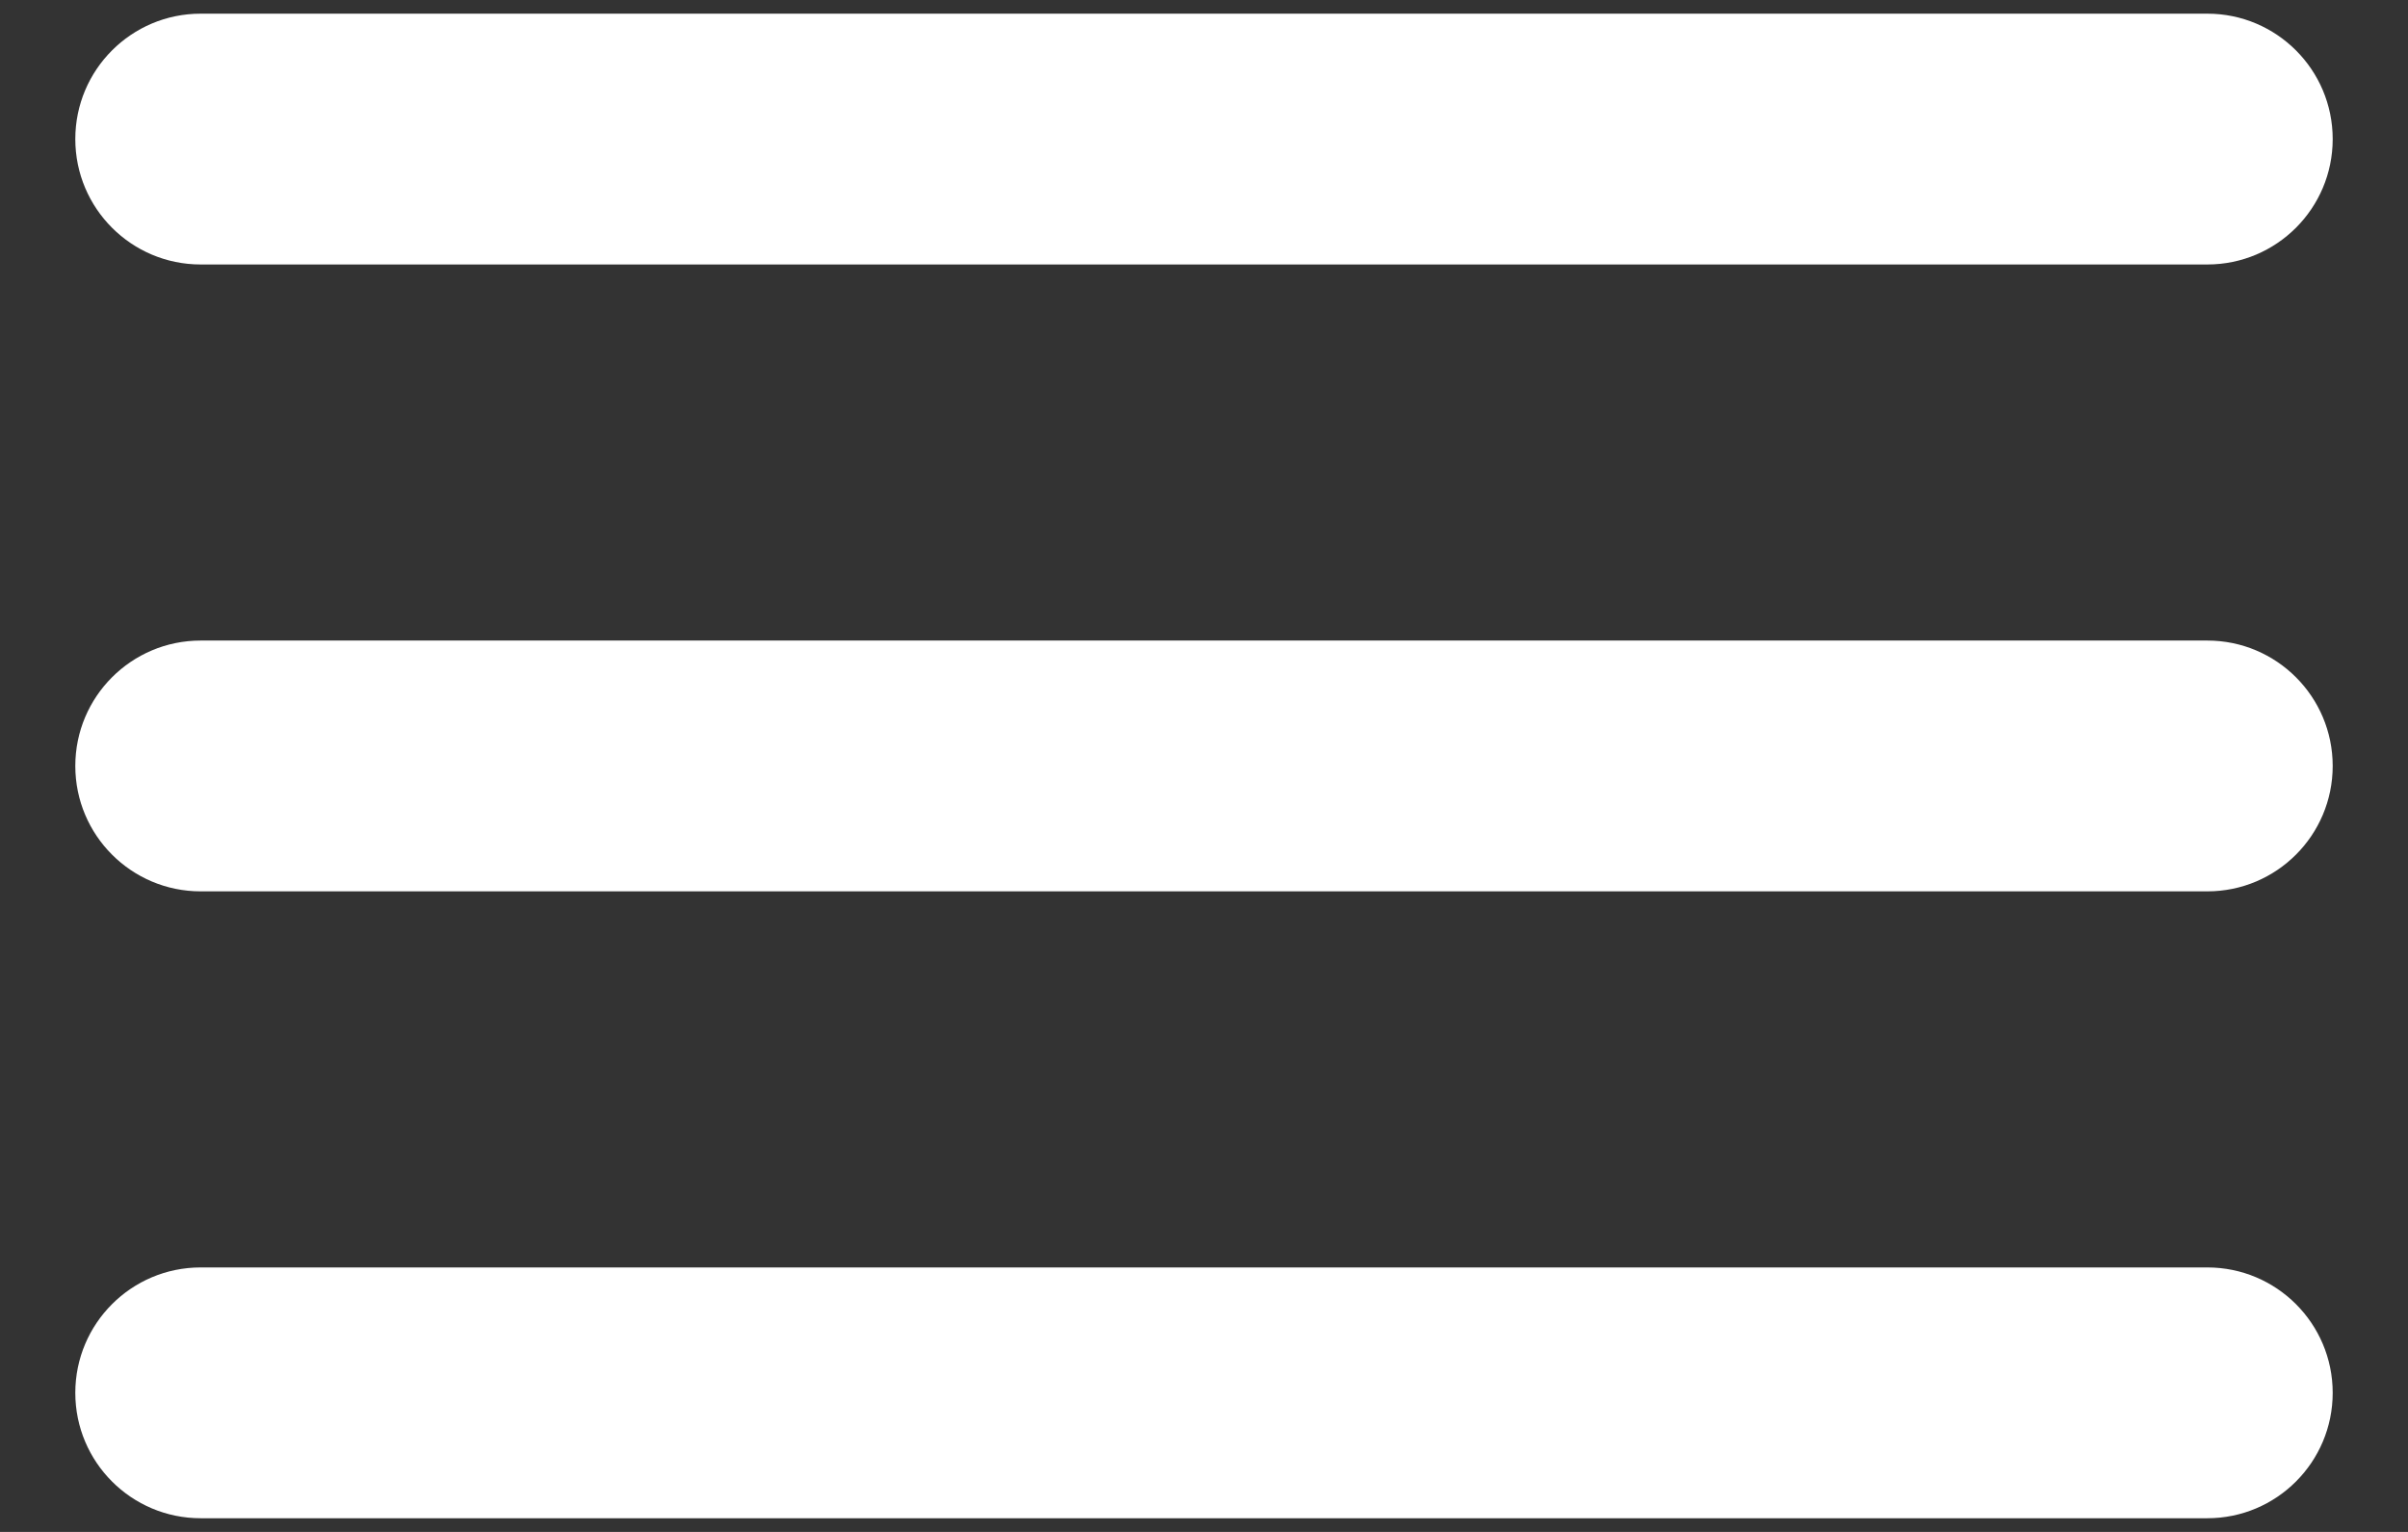 <svg width="22" height="14" viewBox="0 0 22 14" fill="none" xmlns="http://www.w3.org/2000/svg">
<rect x="0" y="0" width="22" height="14" fill="#333333" stroke="none"/>
<path d="M0.688 12.729C0.688 13.362 1.201 13.875 1.833 13.875H20.167C20.799 13.875 21.312 13.362 21.312 12.729C21.312 12.096 20.799 11.583 20.167 11.583H1.833C1.201 11.583 0.688 12.096 0.688 12.729ZM0.688 7C0.688 7.633 1.201 8.146 1.833 8.146H20.167C20.799 8.146 21.312 7.633 21.312 7C21.312 6.367 20.799 5.854 20.167 5.854H1.833C1.201 5.854 0.688 6.367 0.688 7ZM1.833 0.125C1.201 0.125 0.688 0.638 0.688 1.271C0.688 1.904 1.201 2.417 1.833 2.417H20.167C20.799 2.417 21.312 1.904 21.312 1.271C21.312 0.638 20.799 0.125 20.167 0.125H1.833Z" fill="white"/>
</svg>
